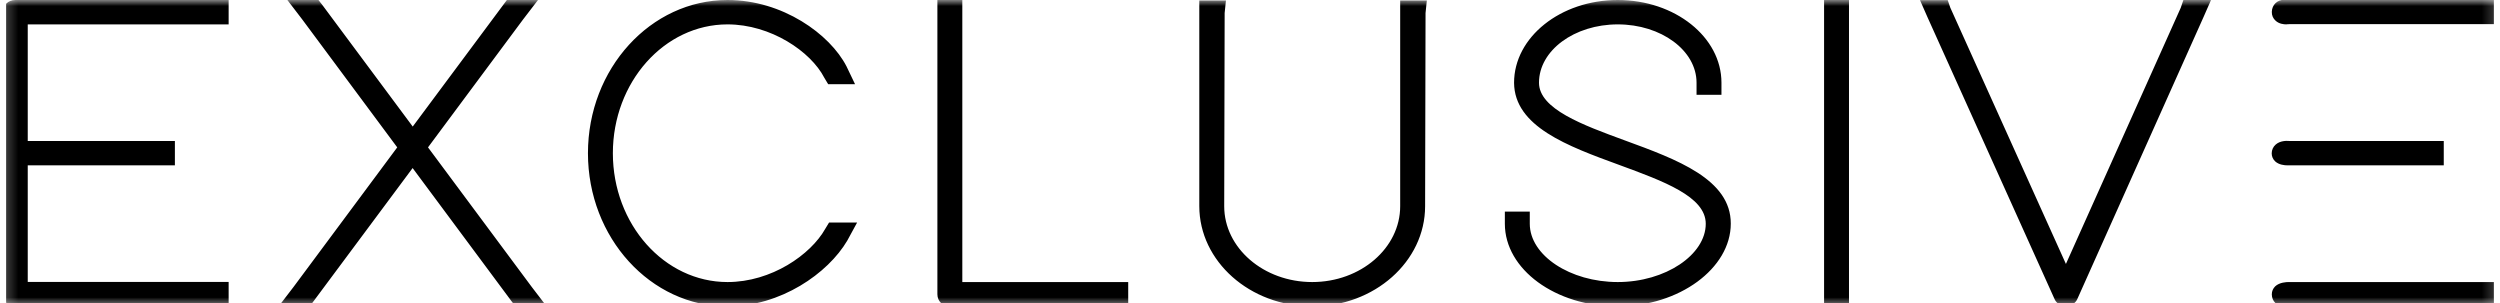 <svg width="206" height="25" viewBox="0 0 206 25" fill="none" xmlns="http://www.w3.org/2000/svg">
<g clip-path="url(#clip0_1427_98)">
<mask id="mask0_1427_98" style="mask-type:luminance" maskUnits="userSpaceOnUse" x="0" y="0" width="206" height="26">
<path d="M205.804 0H0.232V25.25H205.804V0Z" fill="white"/>
</mask>
<g mask="url(#mask0_1427_98)">
<path d="M205.804 25.25H188.223C187.634 25.25 187.197 24.822 187.197 24.25C187.197 24 187.295 23.777 187.473 23.598C187.831 23.259 188.411 23.241 188.59 23.241H205.804V25.25ZM152.357 25.25H150.304V3.48762e-05H152.357V25.241V25.25ZM133.304 25.25C128.179 25.25 124 22.197 124 18.438V17.438H126.054V18.438C126.054 21.045 129.375 23.241 133.304 23.241C137.232 23.241 140.554 20.991 140.554 18.438C140.554 16.197 137.09 14.938 133.42 13.589C129.17 12.036 124.786 10.429 124.759 6.821C124.759 3.063 128.59 3.48762e-05 133.304 3.48762e-05C138.018 3.48762e-05 141.848 3.054 141.848 6.813V7.813H139.795V6.813C139.795 4.161 136.884 2.009 133.304 2.009C129.723 2.009 126.813 4.161 126.813 6.813C126.813 8.982 130.411 10.295 133.893 11.572C138.188 13.143 142.634 14.777 142.616 18.429C142.616 22.116 138.357 25.241 133.313 25.241M108.125 25.241C103 25.241 98.822 21.536 98.822 16.982V0.036H101.018L100.911 1.071L100.875 16.991C100.875 20.438 104.125 23.241 108.125 23.241C112.125 23.241 115.375 20.438 115.375 16.991V0.036H117.572L117.465 1.071L117.429 16.991C117.429 21.545 113.259 25.25 108.125 25.25M92.965 25.25H78.268C77.688 25.25 77.241 24.822 77.241 24.25V3.48762e-05H79.295V23.241H92.965V25.25ZM59.947 25.25C53.607 25.25 48.447 19.589 48.447 12.625C48.447 5.661 53.607 3.48762e-05 59.947 3.48762e-05C64.482 3.48762e-05 68.384 2.813 69.75 5.464L70.456 6.938H68.241L67.92 6.402C66.804 4.241 63.509 2.009 59.947 2.009C54.741 2.009 50.5 6.768 50.5 12.625C50.5 18.482 54.741 23.241 59.947 23.241C63.572 23.241 66.804 20.982 68 18.857L68.313 18.339H70.625L69.813 19.83C68.224 22.527 64.331 25.25 59.938 25.25M45.045 25.25H42.482L42.17 24.848L34 13.848L25.518 25.25H22.956L24.188 23.643L32.732 12.143L24.902 1.598L23.679 3.48762e-05H26.241L26.554 0.402L34.009 10.429L41.768 3.48762e-05H44.331L43.099 1.607L35.268 12.143L43.822 23.652L45.045 25.25ZM18.831 25.25H1.259C0.679 25.25 0.232 24.822 0.232 24.25V1C0.232 0.429 0.679 3.48762e-05 1.259 3.48762e-05H18.84V2.009H2.286V11.616H14.411V13.625H2.286V23.232H18.84V25.241L18.831 25.25ZM170.232 25.223C169.822 25.223 169.447 25 169.295 24.643L158.822 1.411L158.206 0.009H160.491L160.706 0.634L170.232 21.75L179.697 0.634L179.911 3.48762e-05H182.188L181.572 1.402L171.17 24.643C171.018 24.991 170.652 25.214 170.232 25.214M188.491 13.625C188.241 13.625 187.786 13.58 187.482 13.304C187.295 13.134 187.188 12.893 187.188 12.643C187.188 12.357 187.304 12.098 187.518 11.911C187.884 11.589 188.402 11.598 188.607 11.616H201.366V13.625H188.598C188.598 13.625 188.536 13.625 188.491 13.625ZM188.42 2.009C188.161 2.009 187.795 1.964 187.518 1.714C187.304 1.527 187.188 1.268 187.197 0.973C187.215 0.402 187.643 -0.018 188.223 -0.018H205.804V1.991H188.625C188.572 1.991 188.5 2 188.42 2" fill="black"/>
</g>
</g>
<defs>
<clipPath id="clip0_1427_98">
<rect width="205" height="25" fill="white" transform="translate(0.5)"/>
</clipPath>
</defs>
</svg>
